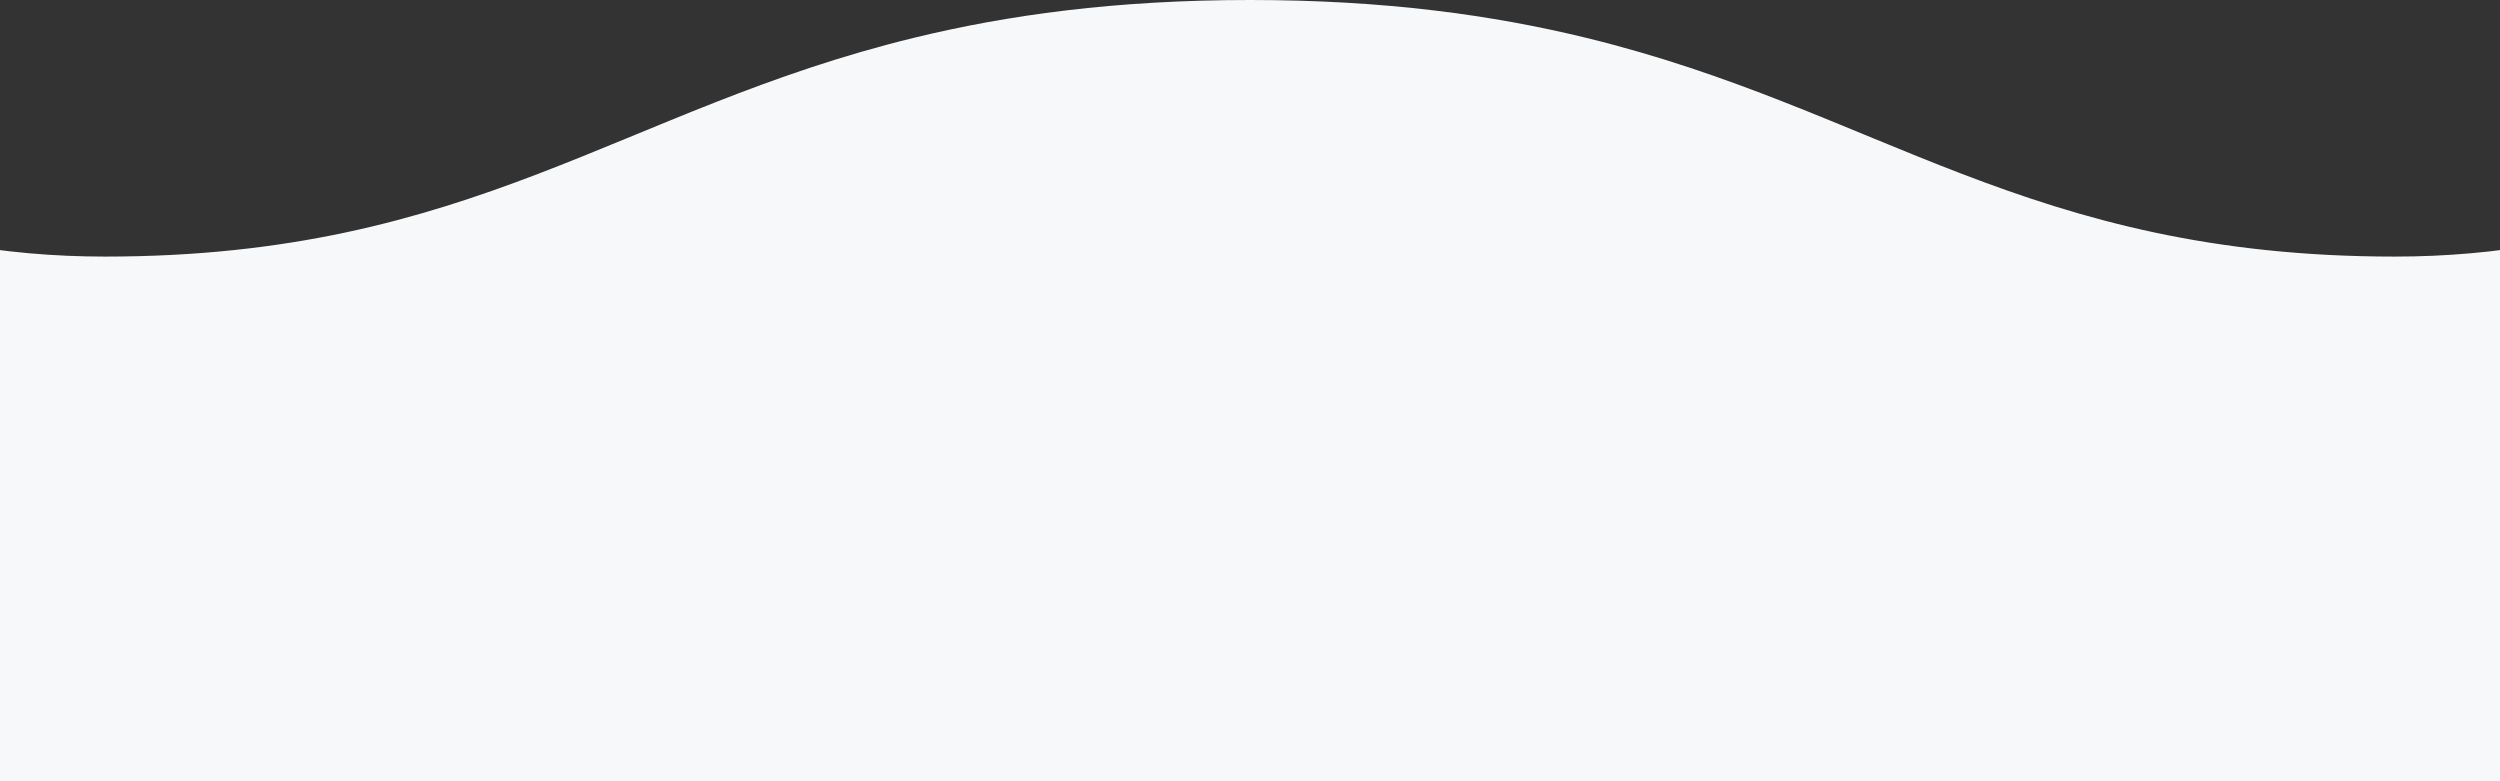 <?xml version="1.0" encoding="utf-8"?>
<svg xmlns="http://www.w3.org/2000/svg" viewBox="0 0 768 240" fill="none">
  <rect x="0" y="0" width="768" height="240" fill="#333333" stroke="none"/>
  <path d="M903 11.623V240H-135V11.623C-86.228 57.394 -30.699 78.823 32.306 78.823C145.422 78.823 190.867 33.531 280.728 11.623C309.401 4.629 342.602 0 384 0C425.398 0 458.598 4.629 487.272 11.623C577.133 33.531 622.578 78.823 735.693 78.823C798.699 78.823 854.228 57.394 903 11.623Z" fill="#F7F8F9"/>
</svg>